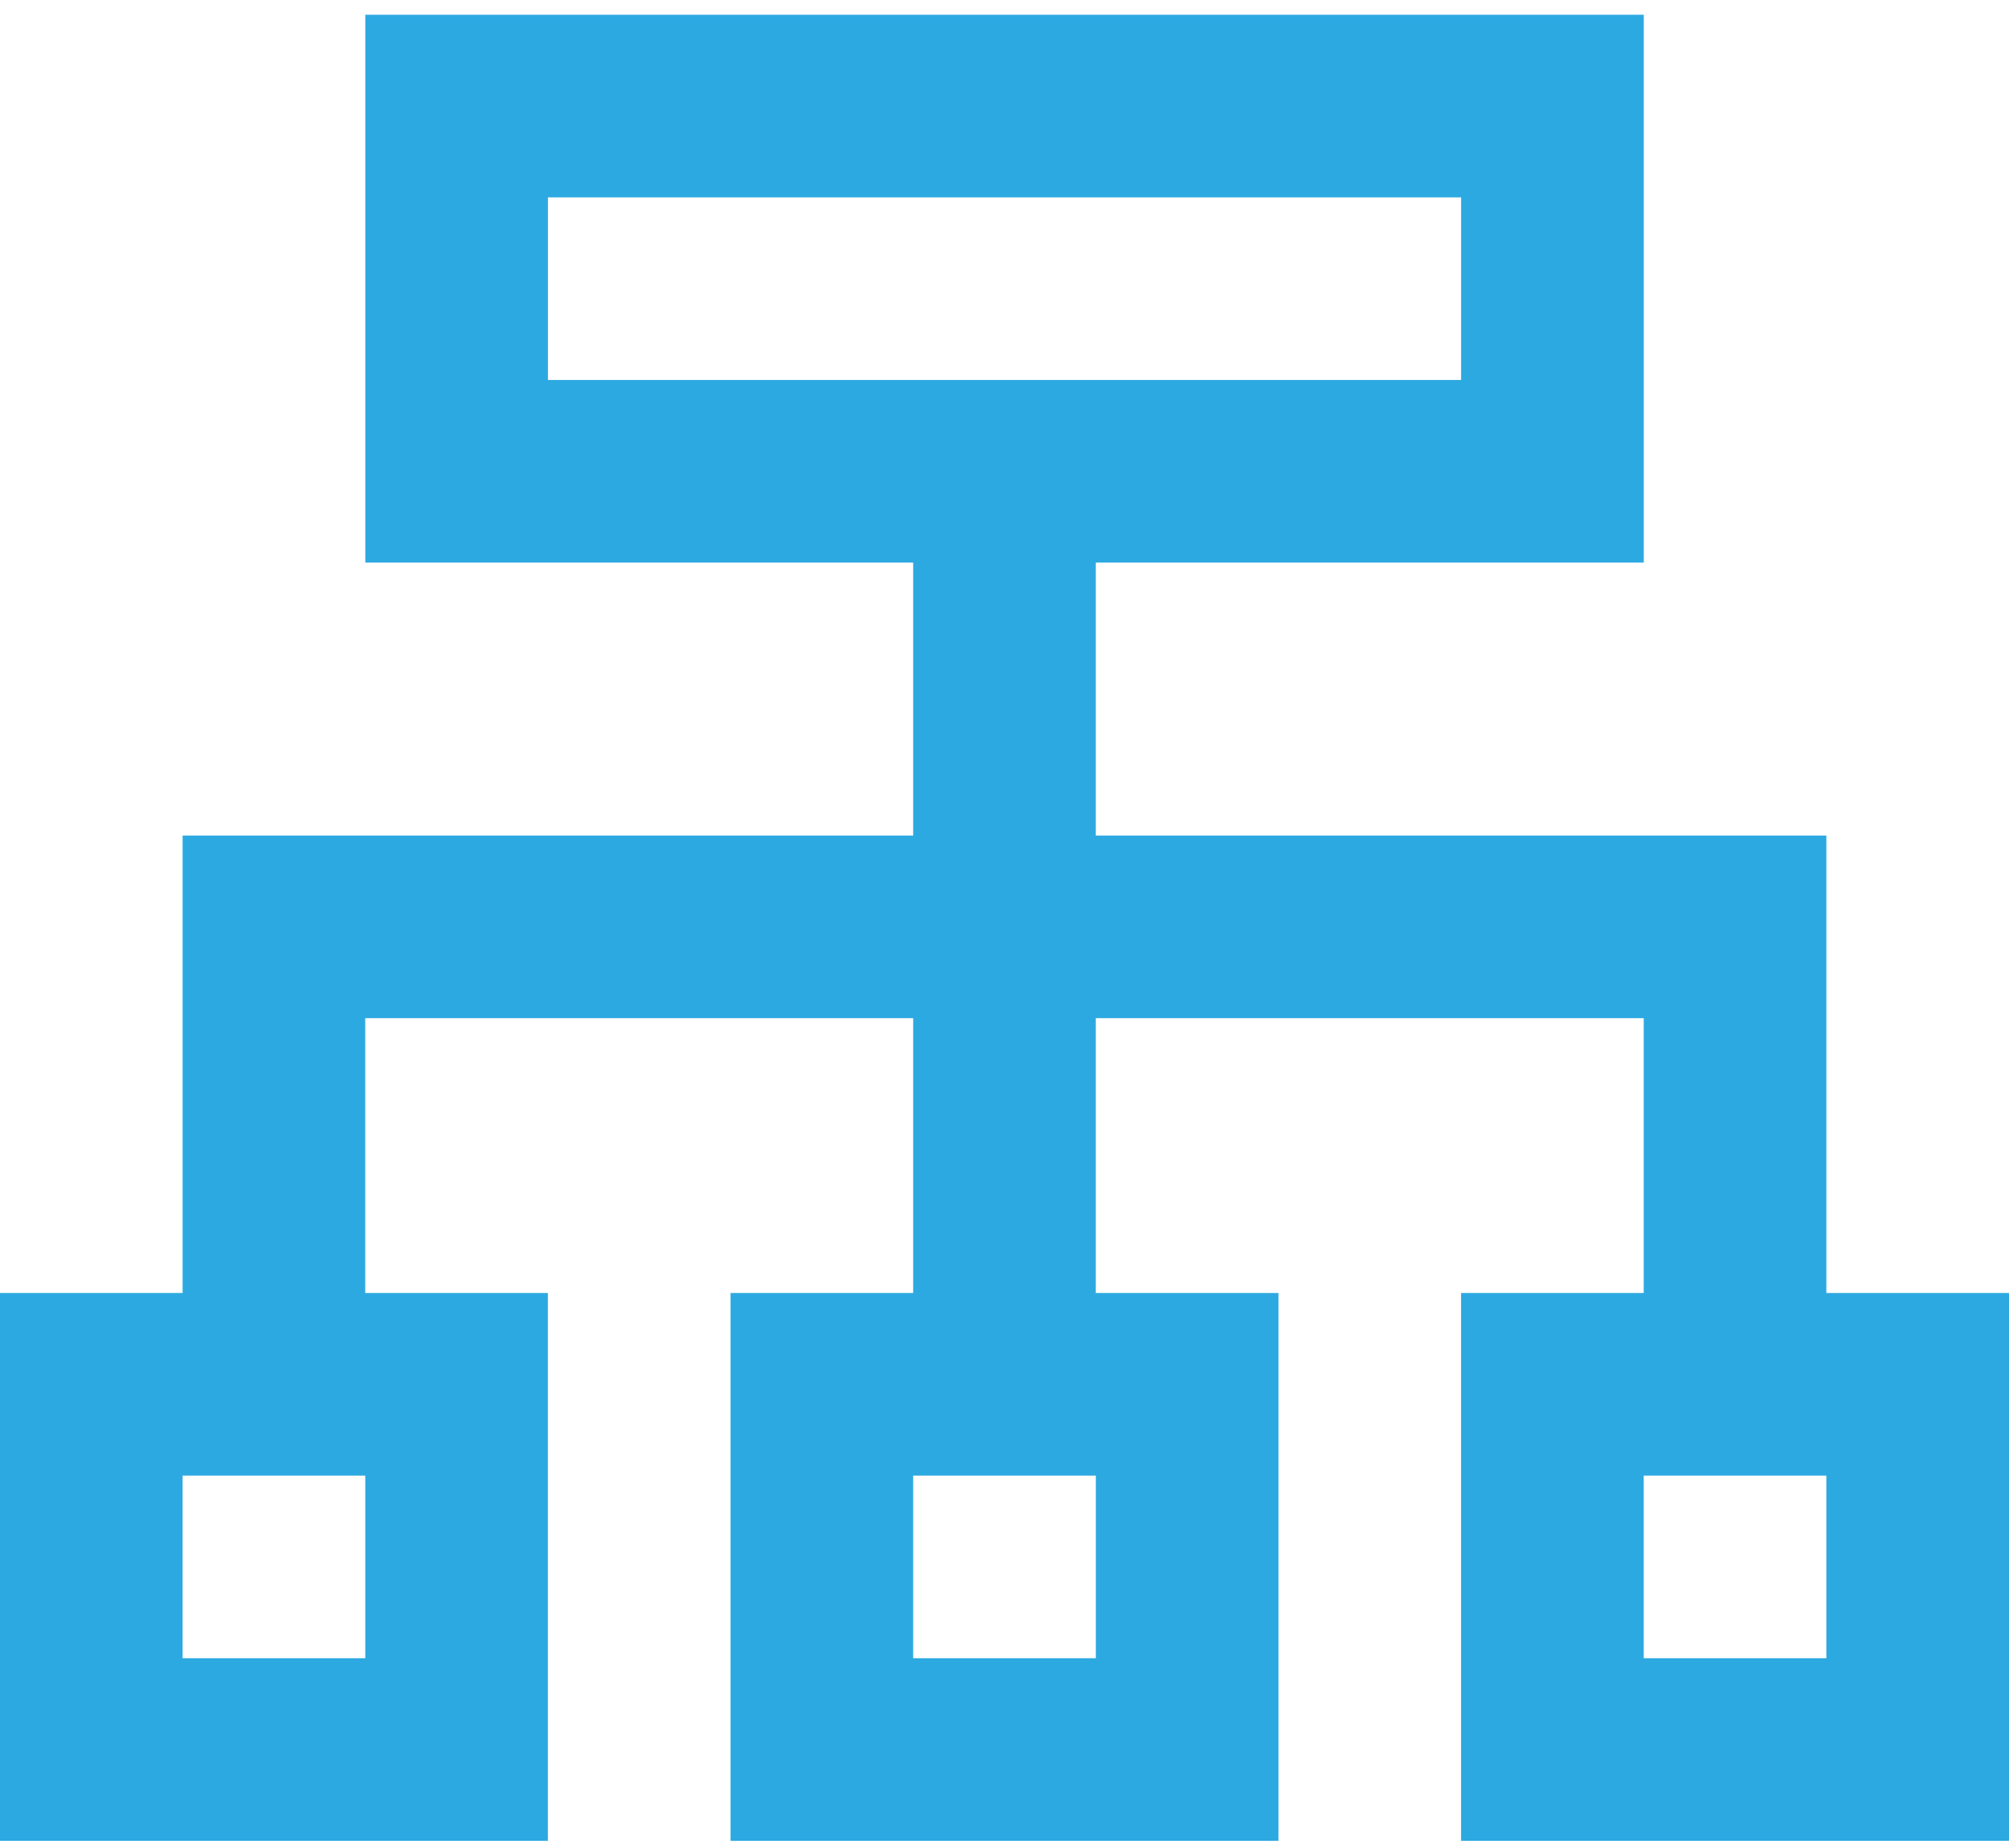<svg width="50" height="46" viewBox="0 0 50 46" fill="none" xmlns="http://www.w3.org/2000/svg">
<path d="M40.91 14.004H9.092V0.367H40.91V14.004ZM13.637 9.458H36.364V4.913H13.637V9.458Z" fill="#2DA9E1"/>
<path d="M27.272 11.708H22.727V34.435H27.272V11.708Z" fill="#2DA9E1"/>
<path d="M45.454 34.435H40.909V25.344H9.09V34.435H4.545V20.799H45.454V34.435Z" fill="#2DA9E1"/>
<path d="M13.636 45.822H0V32.185H13.636V45.822ZM4.545 41.276H9.091V36.731H4.545V41.276Z" fill="#2DA9E1"/>
<path d="M31.818 45.822H18.182V32.185H31.818V45.822ZM22.727 41.276H27.273V36.731H22.727V41.276Z" fill="#2DA9E1"/>
<path d="M50 45.822H36.363V32.185H50V45.822ZM40.909 41.276H45.454V36.731H40.909V41.276Z" fill="#2DA9E1"/>
</svg>
